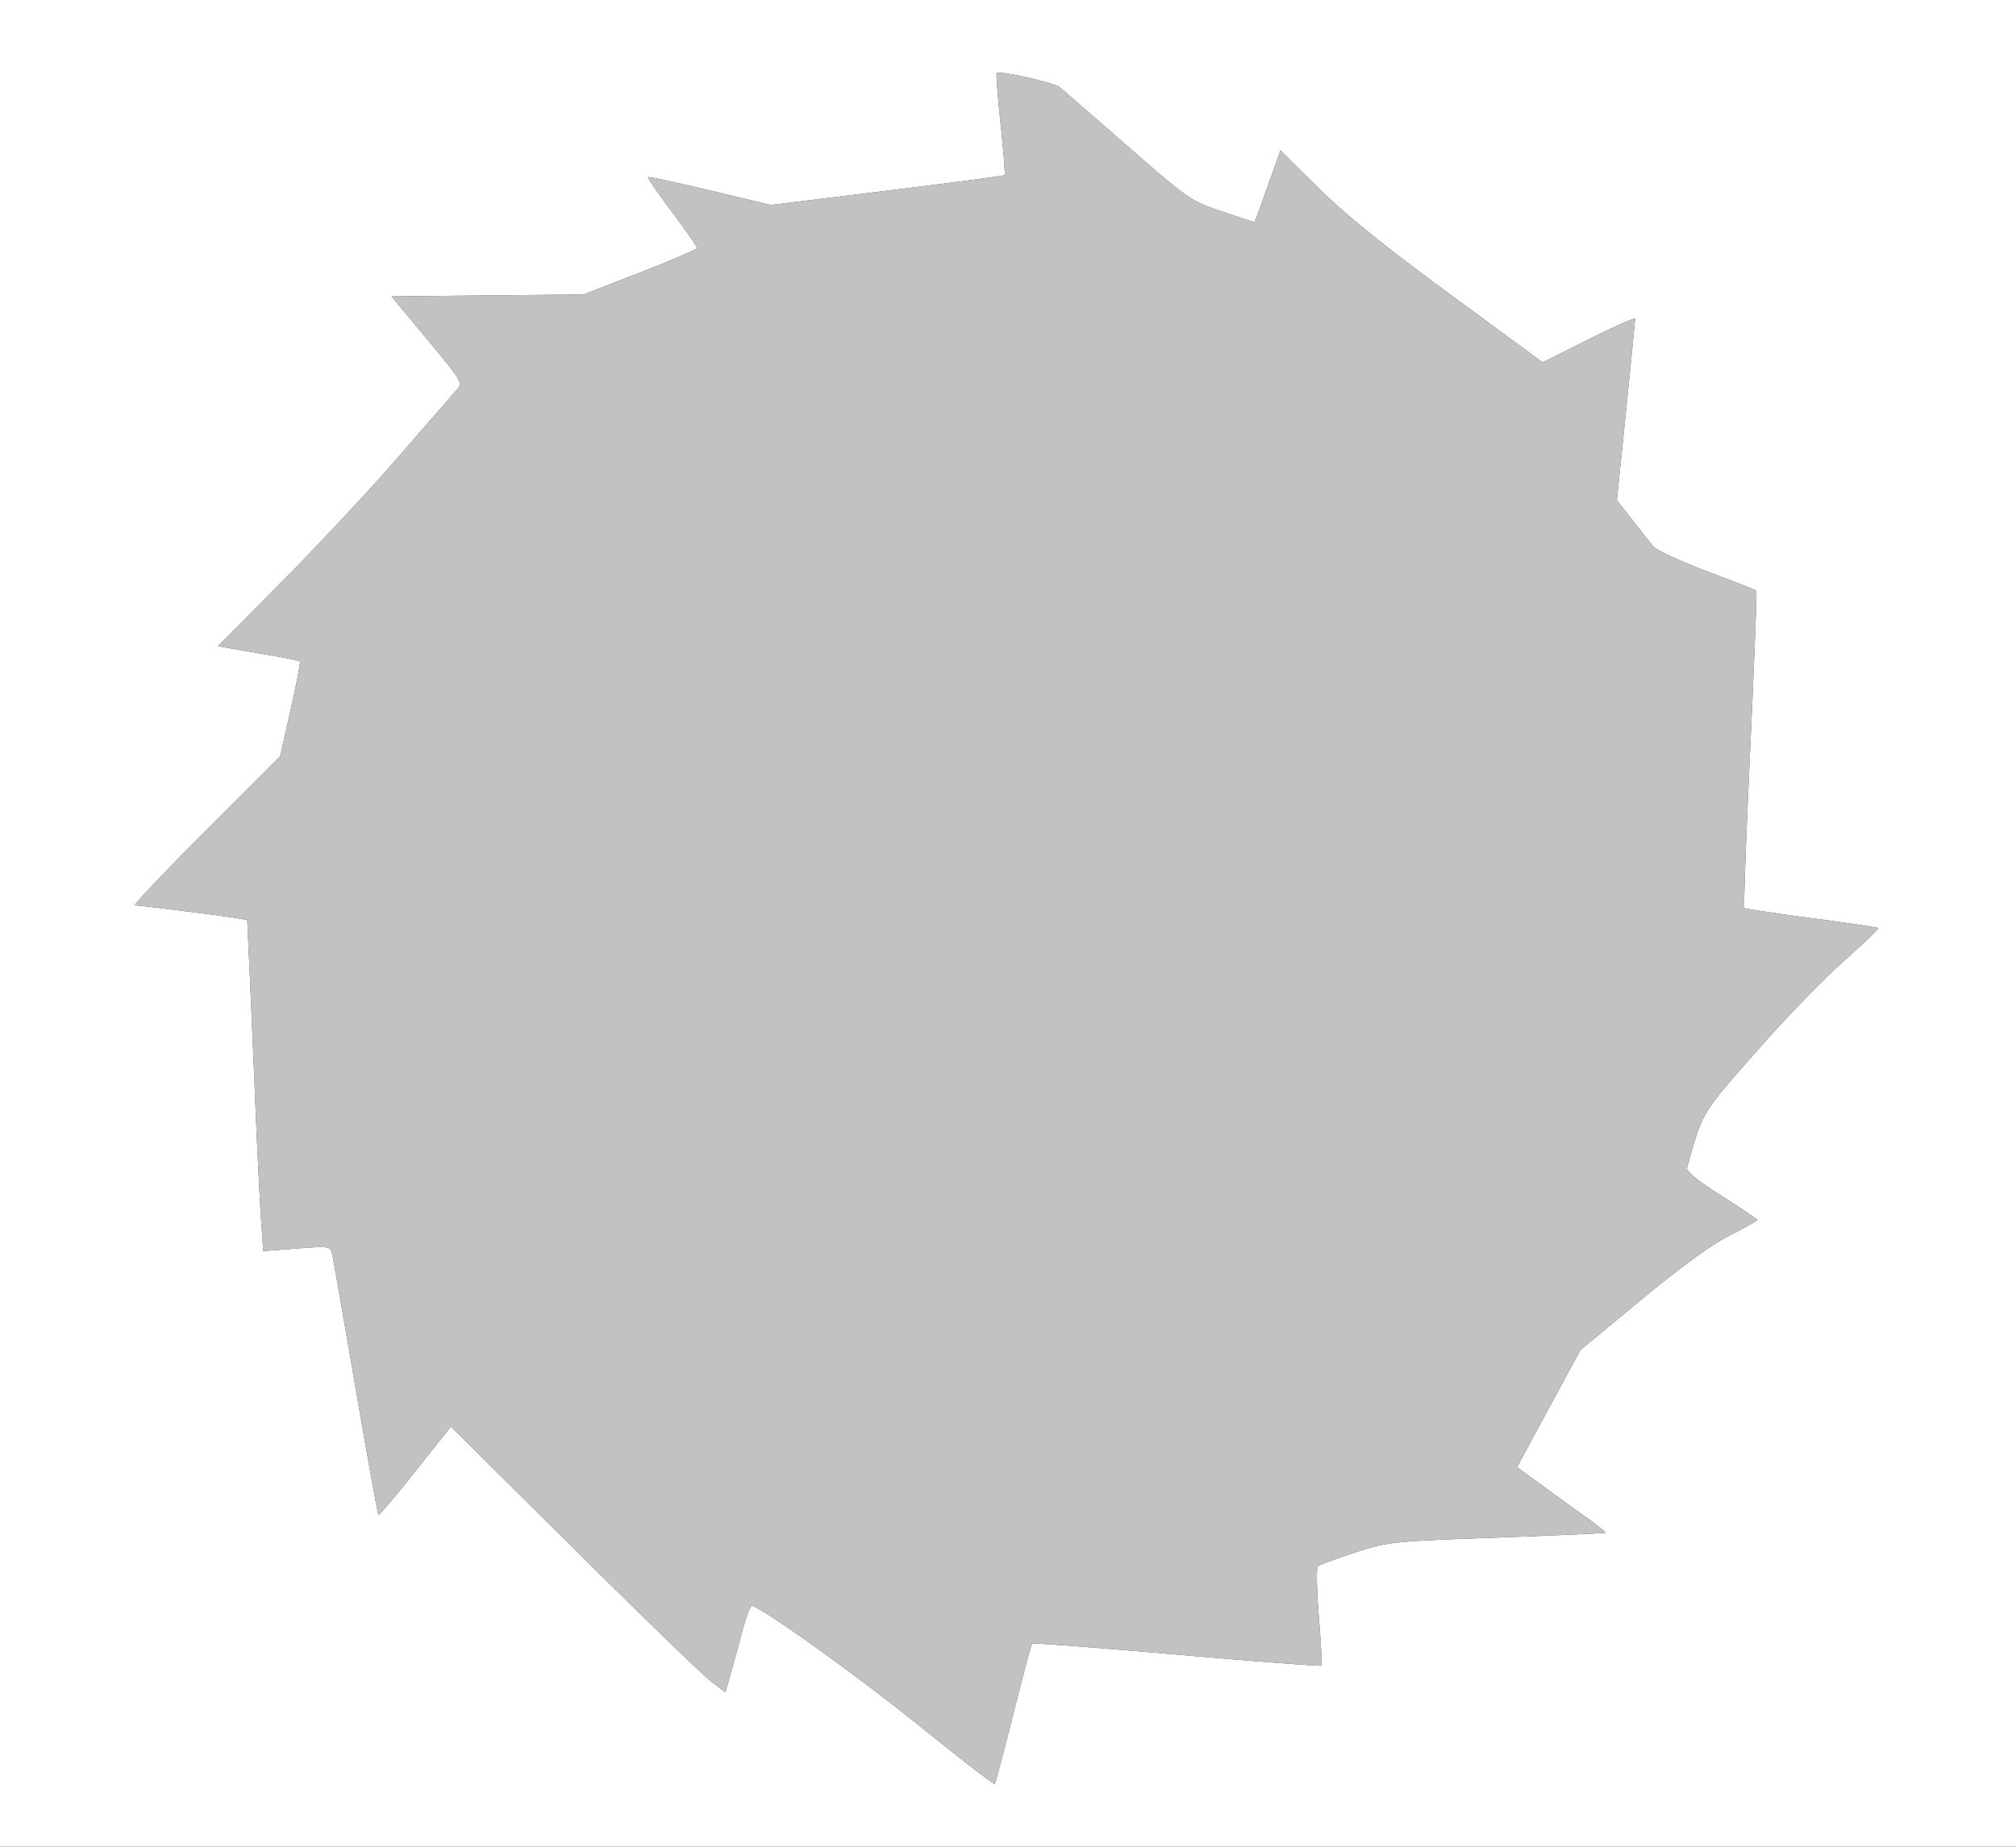 <?xml version="1.0"?>
<svg xmlns="http://www.w3.org/2000/svg" width="561" height="514" viewBox="0 0 561 514">
  <rect x="0" y="0" width="561" height="514" fill="#333333" stroke="none"/>
  <path d="M0 257V0h561v514H0V257zm282 220c2.642-10.526 4.98-19.313 5.194-19.527.214-.214 18.334 1.166 40.266 3.067 21.932 1.901 40.042 3.292 40.244 3.09.202-.203-.116-6.35-.706-13.66-.591-7.312-.72-13.615-.286-14.008.433-.392 5.063-2.103 10.288-3.8 9.304-3.025 10.12-3.11 39.468-4.177 16.482-.598 30.094-1.214 30.248-1.368.155-.154-1.856-1.804-4.468-3.666a1827.736 1827.736 0 01-12.426-8.986l-7.677-5.6 8.81-16.281 8.81-16.282 16.867-13.97c11.047-9.15 19.542-15.332 24.618-17.913 4.263-2.168 7.75-4.125 7.75-4.35 0-.226-4.491-3.258-9.98-6.74-6.75-4.28-9.844-6.815-9.559-7.829 4.42-15.718 3.837-14.736 19.044-32.064 7.933-9.04 18.943-20.445 24.467-25.345 5.524-4.9 9.884-9.069 9.688-9.264-.195-.195-8.564-1.44-18.598-2.765-10.034-1.325-18.434-2.6-18.667-2.833-.232-.233.5-20.126 1.627-44.207s1.9-43.934 1.716-44.117c-.183-.184-6.387-2.618-13.786-5.409-7.398-2.791-14.127-5.918-14.952-6.948a1279.55 1279.55 0 01-5.784-7.347l-4.283-5.473 2.532-24.864c1.393-13.675 2.533-25.205 2.534-25.621 0-.417-5.785 2.142-12.858 5.686l-12.858 6.444-25.892-19.03c-18.218-13.389-29.03-22.135-36.484-29.512l-10.593-10.484-2.778 7.826c-1.528 4.305-3.152 8.815-3.61 10.021l-.834 2.195-8.981-3.012c-8.8-2.951-9.332-3.318-26.356-18.195-9.557-8.35-18.084-15.756-18.95-16.458-1.507-1.223-16.74-4.623-17.464-3.898-.193.193.307 6.593 1.11 14.222.805 7.63 1.31 14.025 1.123 14.212-.187.186-14.905 2.13-32.707 4.32L214.5 57.06l-16.903-4.043c-9.297-2.224-17.058-3.89-17.247-3.7-.19.19 2.804 4.548 6.653 9.687 3.848 5.138 6.997 9.643 6.997 10.01 0 .366-7.103 3.43-15.785 6.81l-15.784 6.143-26.745.266-26.744.267 9.971 11.997c9.716 11.689 9.926 12.048 8.2 14-.974 1.102-8.216 9.428-16.092 18.503-7.877 9.075-22.428 24.678-32.335 34.674l-18.014 18.174 3.414.612c1.878.337 6.914 1.208 11.191 1.937 4.278.728 7.952 1.5 8.166 1.713.214.215-.933 6.24-2.55 13.39l-2.94 13-20.717 20.75C45.84 242.662 36.983 252 37.55 252c1.336 0 23.984 2.844 28.099 3.529l3.149.524.615 13.223c.338 7.273 1.055 23.799 1.593 36.724.537 12.925 1.263 27.712 1.613 32.86l.635 9.359 9.331-.7c9.22-.691 9.338-.671 9.863 1.64.292 1.288 3.224 18.042 6.516 37.232 3.291 19.19 6.147 35.053 6.346 35.252.199.199 4.817-5.25 10.263-12.109l9.901-12.47 34.013 33.773c18.707 18.575 35.89 35.221 38.185 36.99l4.173 3.218 1.51-5.272c.83-2.9 2.31-8.31 3.287-12.023.977-3.713 2.144-6.75 2.594-6.75 2.244 0 29.557 19.578 47.206 33.838 10.967 8.862 20.124 15.93 20.347 15.706.224-.224 2.569-9.018 5.211-19.544z" fill="#fff"/>
  <path d="M256.442 480.838C238.792 466.578 211.48 447 209.236 447c-.45 0-1.617 3.038-2.594 6.75a706.838 706.838 0 01-3.287 12.023l-1.51 5.272-4.173-3.217c-2.294-1.77-19.478-18.416-38.185-36.991l-34.013-33.774-9.901 12.471c-5.446 6.859-10.064 12.308-10.263 12.11-.199-.2-3.055-16.063-6.346-35.253-3.292-19.19-6.224-35.944-6.516-37.231-.525-2.312-.643-2.332-9.863-1.64l-9.33.699-.636-9.36c-.35-5.147-1.076-19.934-1.613-32.859a9742.245 9742.245 0 00-1.593-36.724l-.615-13.223-3.149-.524C61.534 254.844 38.886 252 37.55 252c-.567 0 8.29-9.338 19.686-20.75l20.718-20.75 2.939-13c1.617-7.15 2.764-13.175 2.55-13.39-.214-.214-3.888-.985-8.166-1.713-4.277-.729-9.313-1.6-11.19-1.937l-3.415-.612 18.014-18.174c9.907-9.996 24.458-25.599 32.335-34.674 7.876-9.075 15.118-17.401 16.092-18.503 1.726-1.952 1.516-2.311-8.2-14L108.942 82.5l26.744-.267 26.745-.266 15.784-6.143c8.682-3.38 15.785-6.444 15.785-6.81 0-.367-3.149-4.872-6.997-10.01-3.849-5.139-6.842-9.498-6.653-9.687.189-.19 7.95 1.476 17.247 3.7L214.5 57.06l32.367-3.981c17.802-2.19 32.52-4.134 32.707-4.32.186-.187-.318-6.582-1.122-14.212-.804-7.629-1.304-14.03-1.111-14.222.725-.725 15.957 2.675 17.465 3.898.865.702 9.392 8.108 18.949 16.458 17.024 14.877 17.556 15.244 26.356 18.195l8.98 3.012.834-2.195c.459-1.206 2.083-5.716 3.611-10.02l2.778-7.827 10.593 10.484c7.454 7.377 18.266 16.123 36.484 29.513l25.892 19.029 12.858-6.444C449.214 90.885 455 88.326 455 88.743c-.001.416-1.141 11.946-2.534 25.62l-2.532 24.865 4.283 5.473a1279.55 1279.55 0 005.784 7.347c.825 1.03 7.554 4.157 14.952 6.948 7.4 2.791 13.603 5.225 13.786 5.409.183.183-.589 20.036-1.716 44.117-1.128 24.08-1.86 43.974-1.627 44.207.233.233 8.633 1.508 18.667 2.833 10.034 1.326 18.403 2.57 18.598 2.765.196.195-4.164 4.364-9.688 9.264-5.524 4.9-16.534 16.305-24.467 25.345-15.207 17.328-14.624 16.346-19.044 32.064-.285 1.014 2.81 3.55 9.559 7.83 5.489 3.48 9.98 6.513 9.98 6.738 0 .226-3.488 2.183-7.75 4.351-5.076 2.581-13.57 8.762-24.618 17.912l-16.868 13.97-8.81 16.283-8.81 16.282 7.678 5.6c4.223 3.079 9.815 7.122 12.426 8.985 2.612 1.862 4.623 3.512 4.468 3.666-.154.154-13.766.77-30.248 1.368-29.349 1.066-30.164 1.152-39.468 4.176-5.225 1.698-9.855 3.409-10.288 3.801-.434.393-.305 6.696.286 14.007.59 7.311.908 13.458.706 13.66-.202.203-18.312-1.188-40.244-3.089-21.932-1.9-40.052-3.281-40.266-3.067-.215.214-2.552 9.001-5.194 19.527-2.642 10.526-4.987 19.32-5.21 19.544-.224.223-9.38-6.844-20.349-15.706z" fill="#c2c2c2"/>
</svg>
